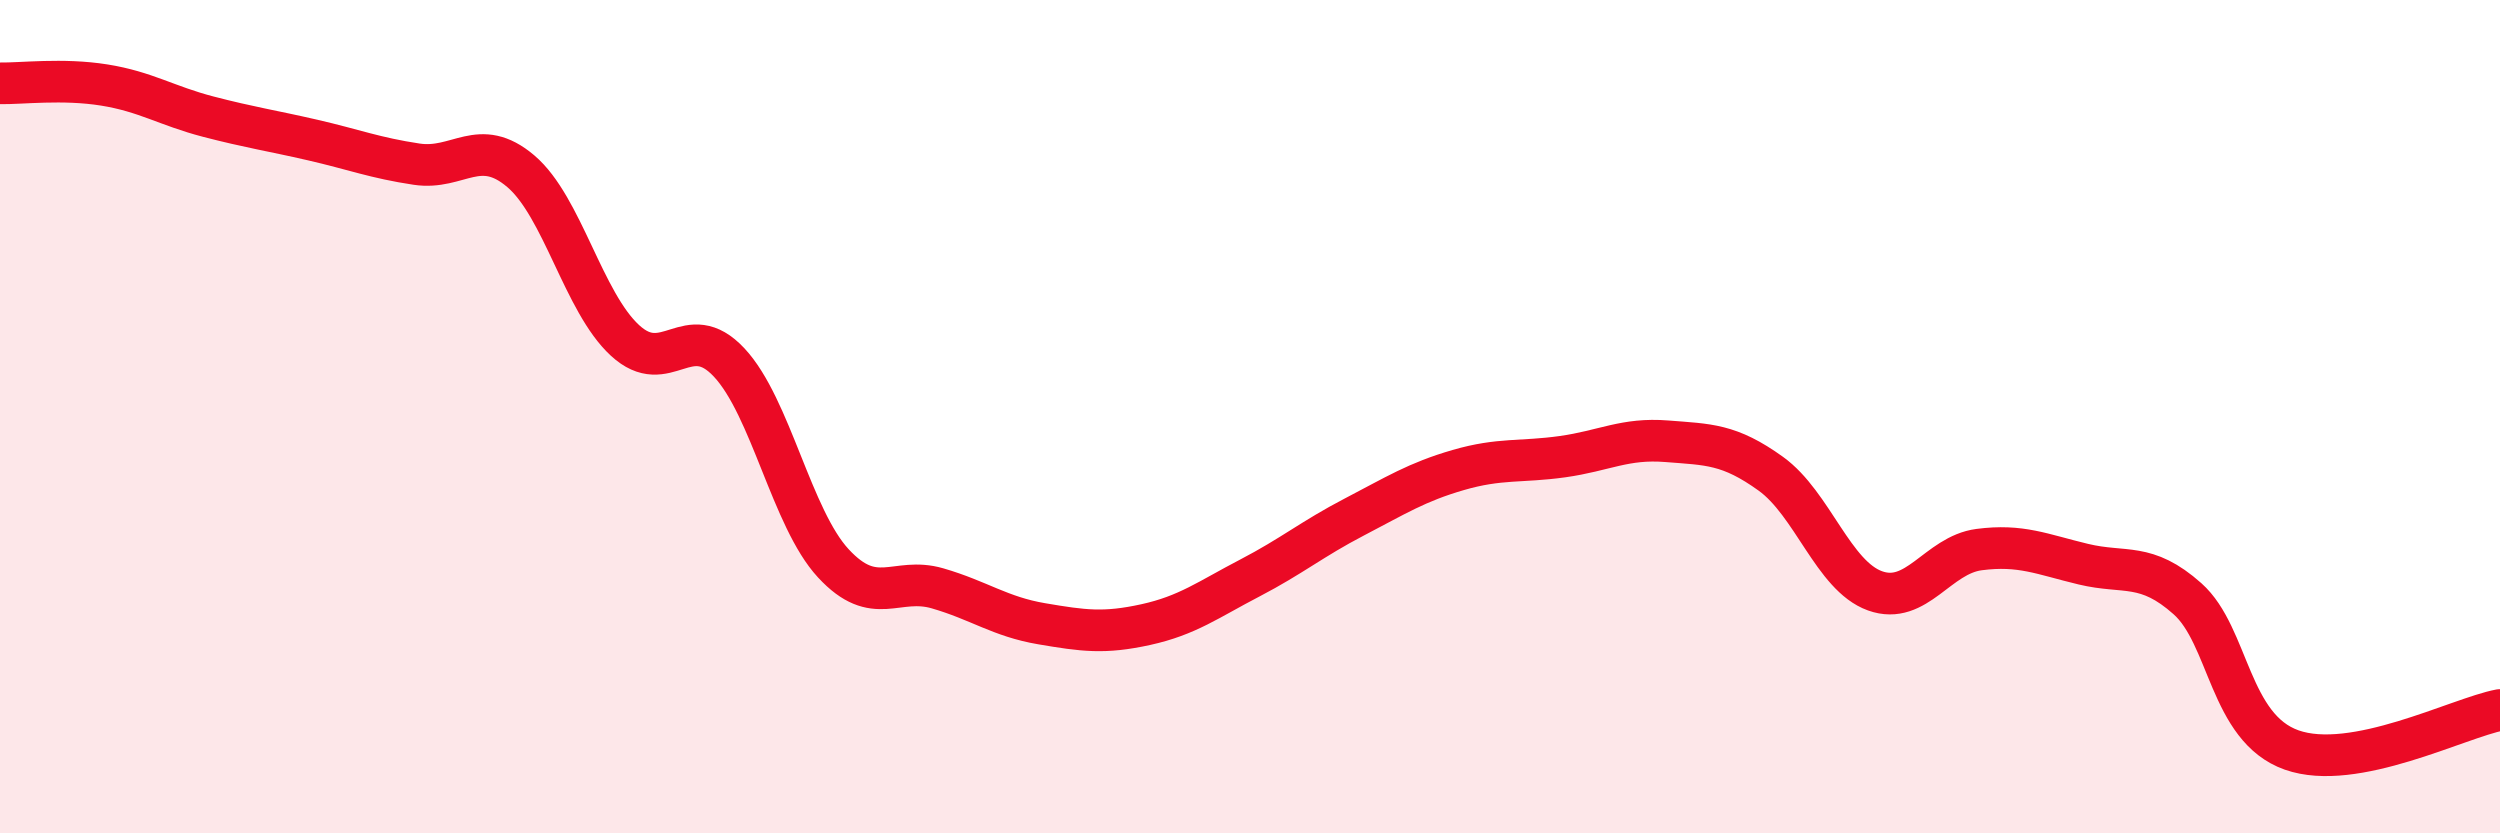 
    <svg width="60" height="20" viewBox="0 0 60 20" xmlns="http://www.w3.org/2000/svg">
      <path
        d="M 0,2 C 0.5,2.01 1.5,1.88 2.5,2.04 C 3.5,2.2 4,2.54 5,2.8 C 6,3.06 6.5,3.13 7.5,3.36 C 8.5,3.59 9,3.79 10,3.94 C 11,4.09 11.5,3.26 12.5,4.11 C 13.5,4.96 14,7.25 15,8.17 C 16,9.09 16.5,7.63 17.5,8.7 C 18.5,9.77 19,12.44 20,13.52 C 21,14.6 21.5,13.83 22.5,14.12 C 23.5,14.41 24,14.8 25,14.97 C 26,15.14 26.5,15.21 27.5,14.99 C 28.5,14.77 29,14.39 30,13.87 C 31,13.35 31.5,12.93 32.5,12.41 C 33.5,11.89 34,11.57 35,11.28 C 36,10.99 36.5,11.1 37.5,10.96 C 38.5,10.82 39,10.51 40,10.59 C 41,10.67 41.5,10.65 42.5,11.37 C 43.5,12.09 44,13.82 45,14.18 C 46,14.54 46.5,13.32 47.5,13.19 C 48.5,13.06 49,13.3 50,13.54 C 51,13.78 51.5,13.48 52.5,14.37 C 53.5,15.26 53.5,17.47 55,18 C 56.5,18.53 59,17.23 60,17.04L60 20L0 20Z"
        fill="#EB0A25"
        opacity="0.1"
        stroke-linecap="round"
        stroke-linejoin="round"
      />
      <path
        d="M 0,2 C 0.5,2.01 1.5,1.88 2.5,2.04 C 3.5,2.2 4,2.54 5,2.8 C 6,3.06 6.5,3.13 7.5,3.36 C 8.5,3.59 9,3.79 10,3.94 C 11,4.09 11.5,3.26 12.5,4.11 C 13.5,4.96 14,7.25 15,8.17 C 16,9.09 16.5,7.63 17.5,8.7 C 18.5,9.77 19,12.44 20,13.52 C 21,14.6 21.5,13.83 22.5,14.12 C 23.5,14.41 24,14.8 25,14.97 C 26,15.14 26.5,15.21 27.5,14.99 C 28.5,14.77 29,14.39 30,13.87 C 31,13.35 31.5,12.93 32.5,12.41 C 33.5,11.89 34,11.57 35,11.28 C 36,10.99 36.5,11.1 37.5,10.96 C 38.5,10.82 39,10.51 40,10.59 C 41,10.67 41.5,10.65 42.5,11.37 C 43.5,12.09 44,13.82 45,14.18 C 46,14.54 46.5,13.32 47.5,13.19 C 48.5,13.06 49,13.3 50,13.54 C 51,13.78 51.5,13.48 52.5,14.37 C 53.5,15.26 53.5,17.47 55,18 C 56.5,18.53 59,17.23 60,17.04"
        stroke="#EB0A25"
        stroke-width="1"
        fill="none"
        stroke-linecap="round"
        stroke-linejoin="round"
      />
    </svg>
  